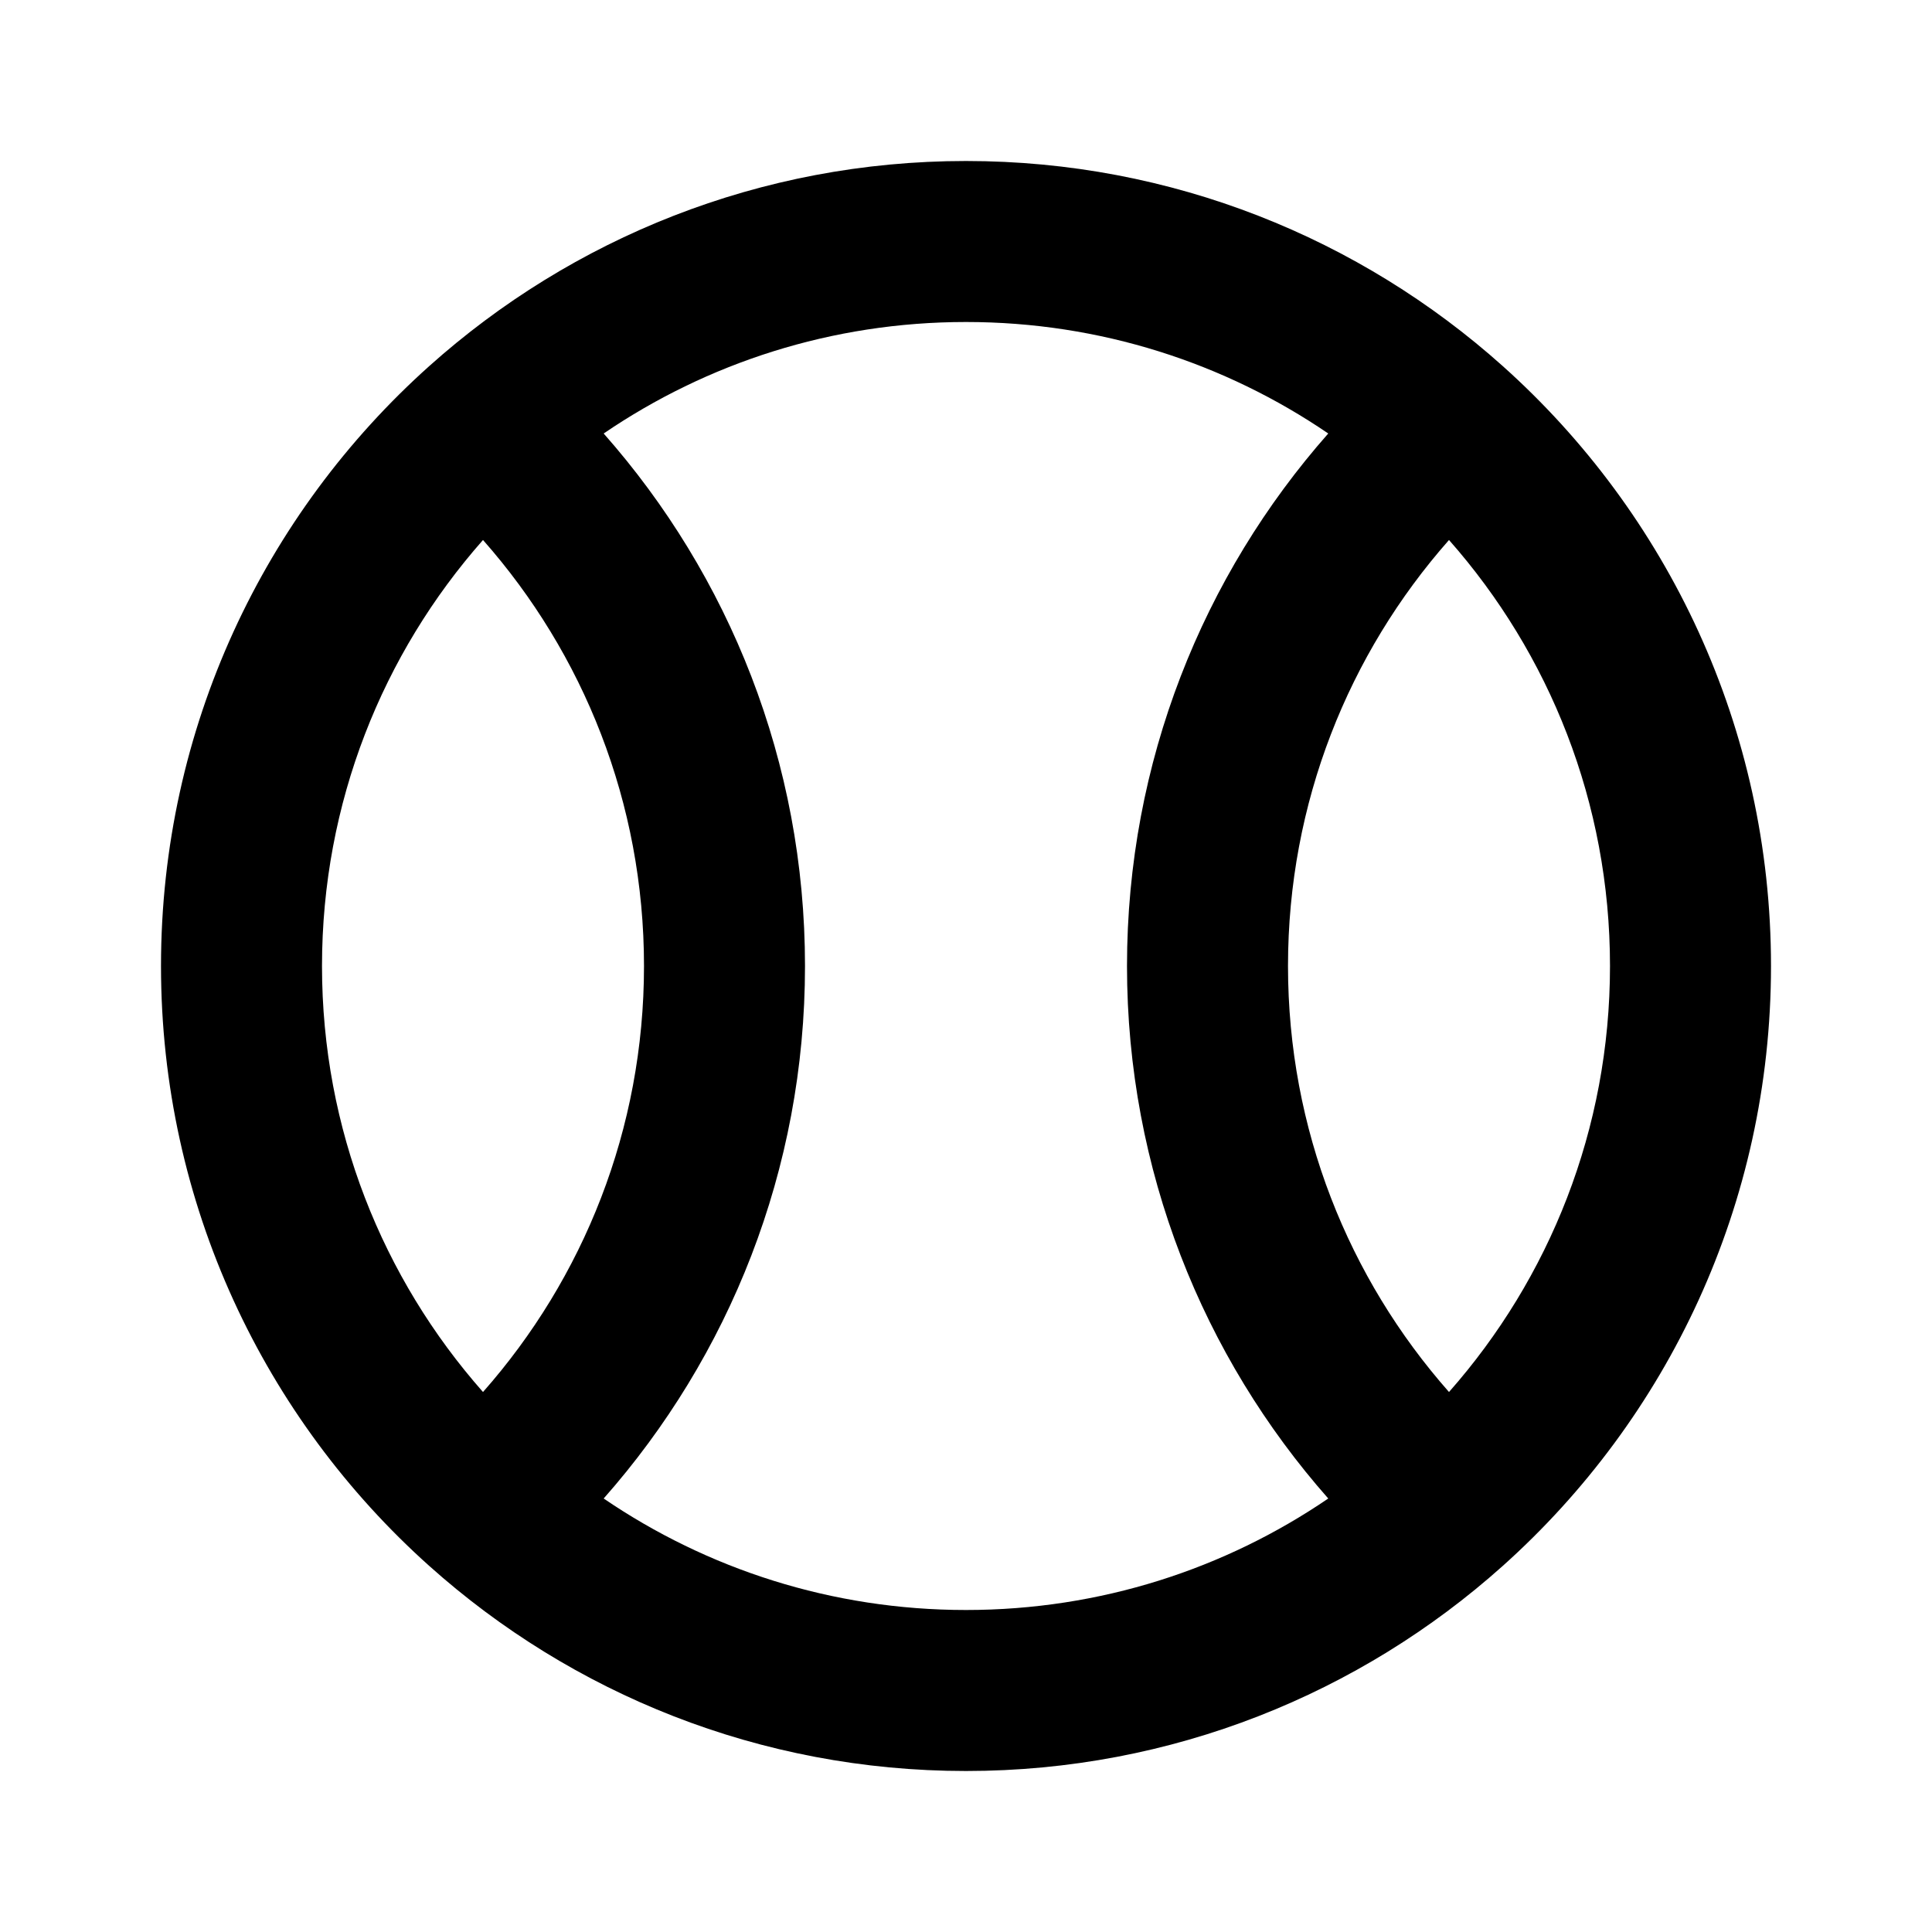<?xml version="1.0" encoding="utf-8"?><!-- Uploaded to: SVG Repo, www.svgrepo.com, Generator: SVG Repo Mixer Tools -->
<svg width="800px" height="800px" viewBox="0 0 24 24" fill="none" xmlns="http://www.w3.org/2000/svg">
<path fill-rule="evenodd" clip-rule="evenodd" d="M7.499 5.385C9.055 7.147 10 9.464 10 12C10 14.536 9.055 16.853 7.499 18.615C8.782 19.489 10.331 20 12 20C13.669 20 15.218 19.489 16.5 18.615C14.945 16.853 14 14.536 14 12C14 9.464 14.945 7.147 16.5 5.385C15.218 4.511 13.669 4 12 4C10.331 4 8.782 4.511 7.499 5.385ZM18 6.708C16.754 8.119 16 9.971 16 12C16 14.029 16.754 15.881 18 17.292C19.246 15.881 20 14.029 20 12C20 9.971 19.246 8.119 18 6.708ZM6 17.292C7.246 15.881 8 14.029 8 12C8 9.971 7.246 8.119 6 6.708C4.754 8.119 4 9.971 4 12C4 14.029 4.754 15.881 6 17.292ZM5.333 4.547C7.102 2.964 9.439 2 12 2C14.56 2 16.898 2.964 18.667 4.547C20.711 6.376 22 9.038 22 12C22 14.962 20.711 17.624 18.667 19.453C16.898 21.036 14.56 22 12 22C9.439 22 7.102 21.036 5.333 19.453C3.289 17.624 2 14.962 2 12C2 9.038 3.289 6.376 5.333 4.547Z" fill="#000000"/>
</svg>